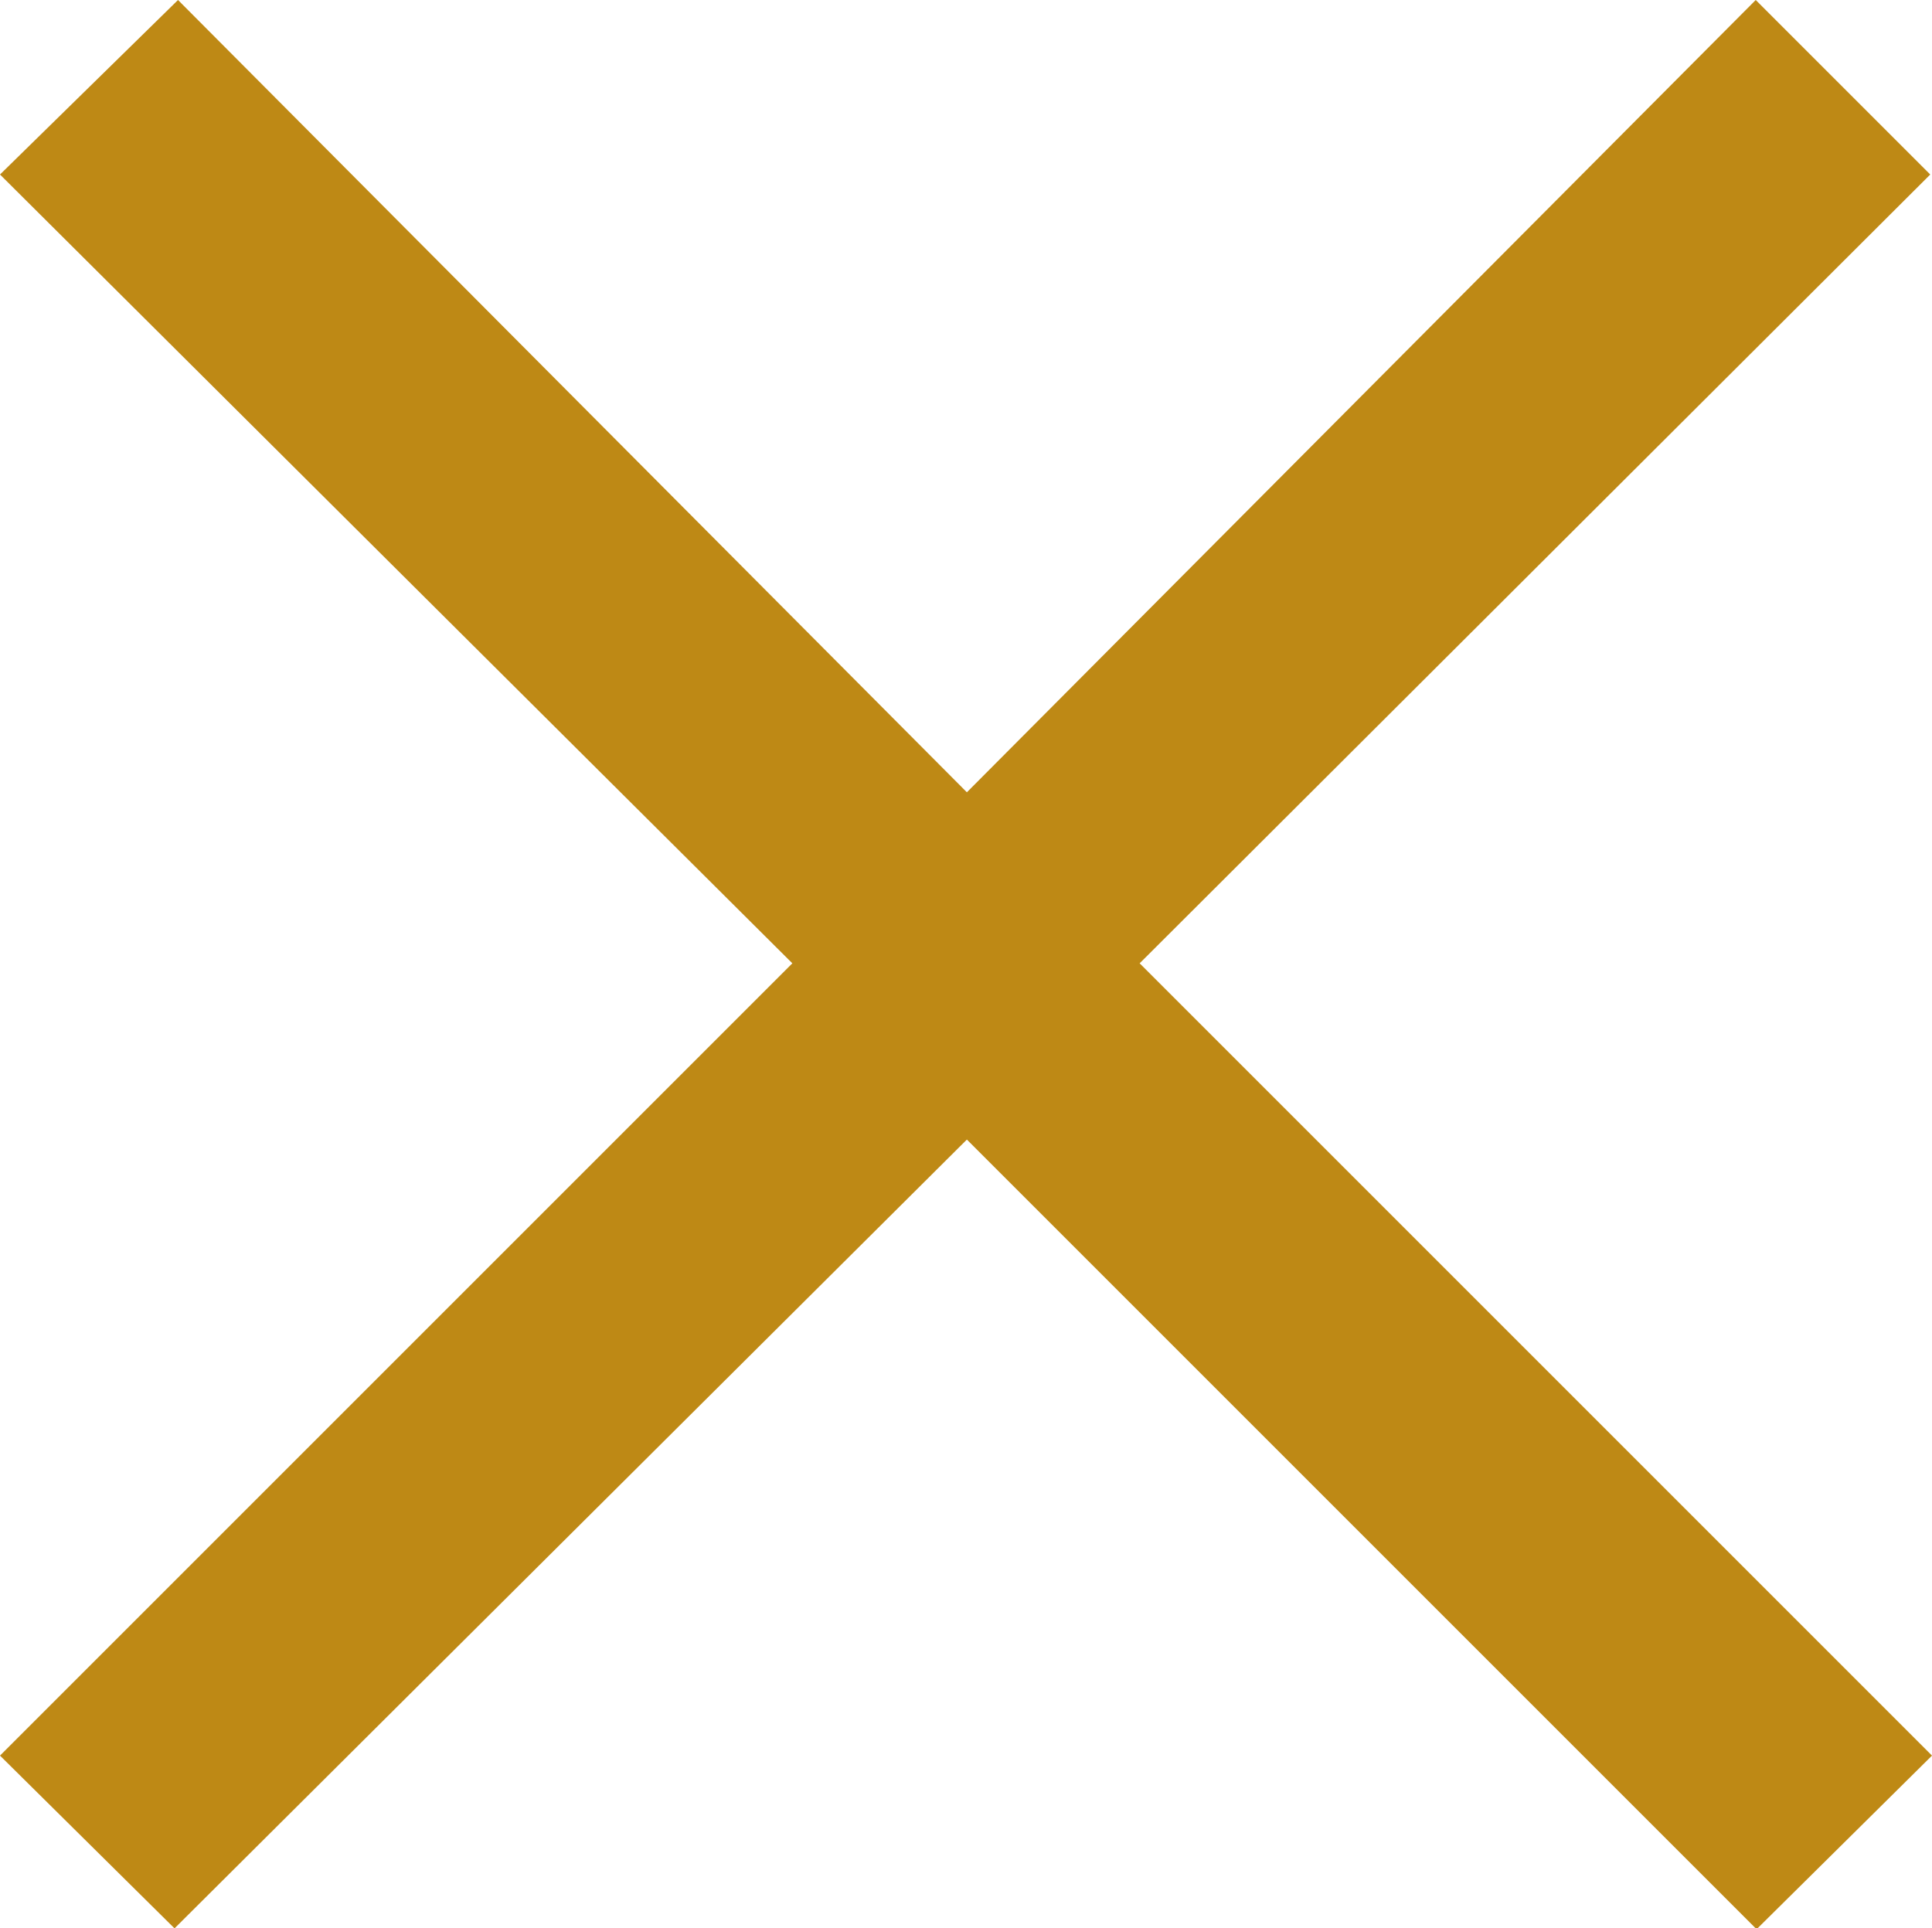 <?xml version="1.0" encoding="UTF-8"?><svg id="_イヤー_2" xmlns="http://www.w3.org/2000/svg" viewBox="0 0 11.07 11.05"><defs><style>.cls-1{fill:#be8915;}</style></defs><g id="floating"><path class="cls-1" d="M10.06,11.05L5.54,6.53,1,11.05l-1-.99L4.54,5.52,0,1,1.02,0,5.54,4.54,10.06,0l1,1L6.53,5.52l4.54,4.54-1,.99Z"/></g></svg>